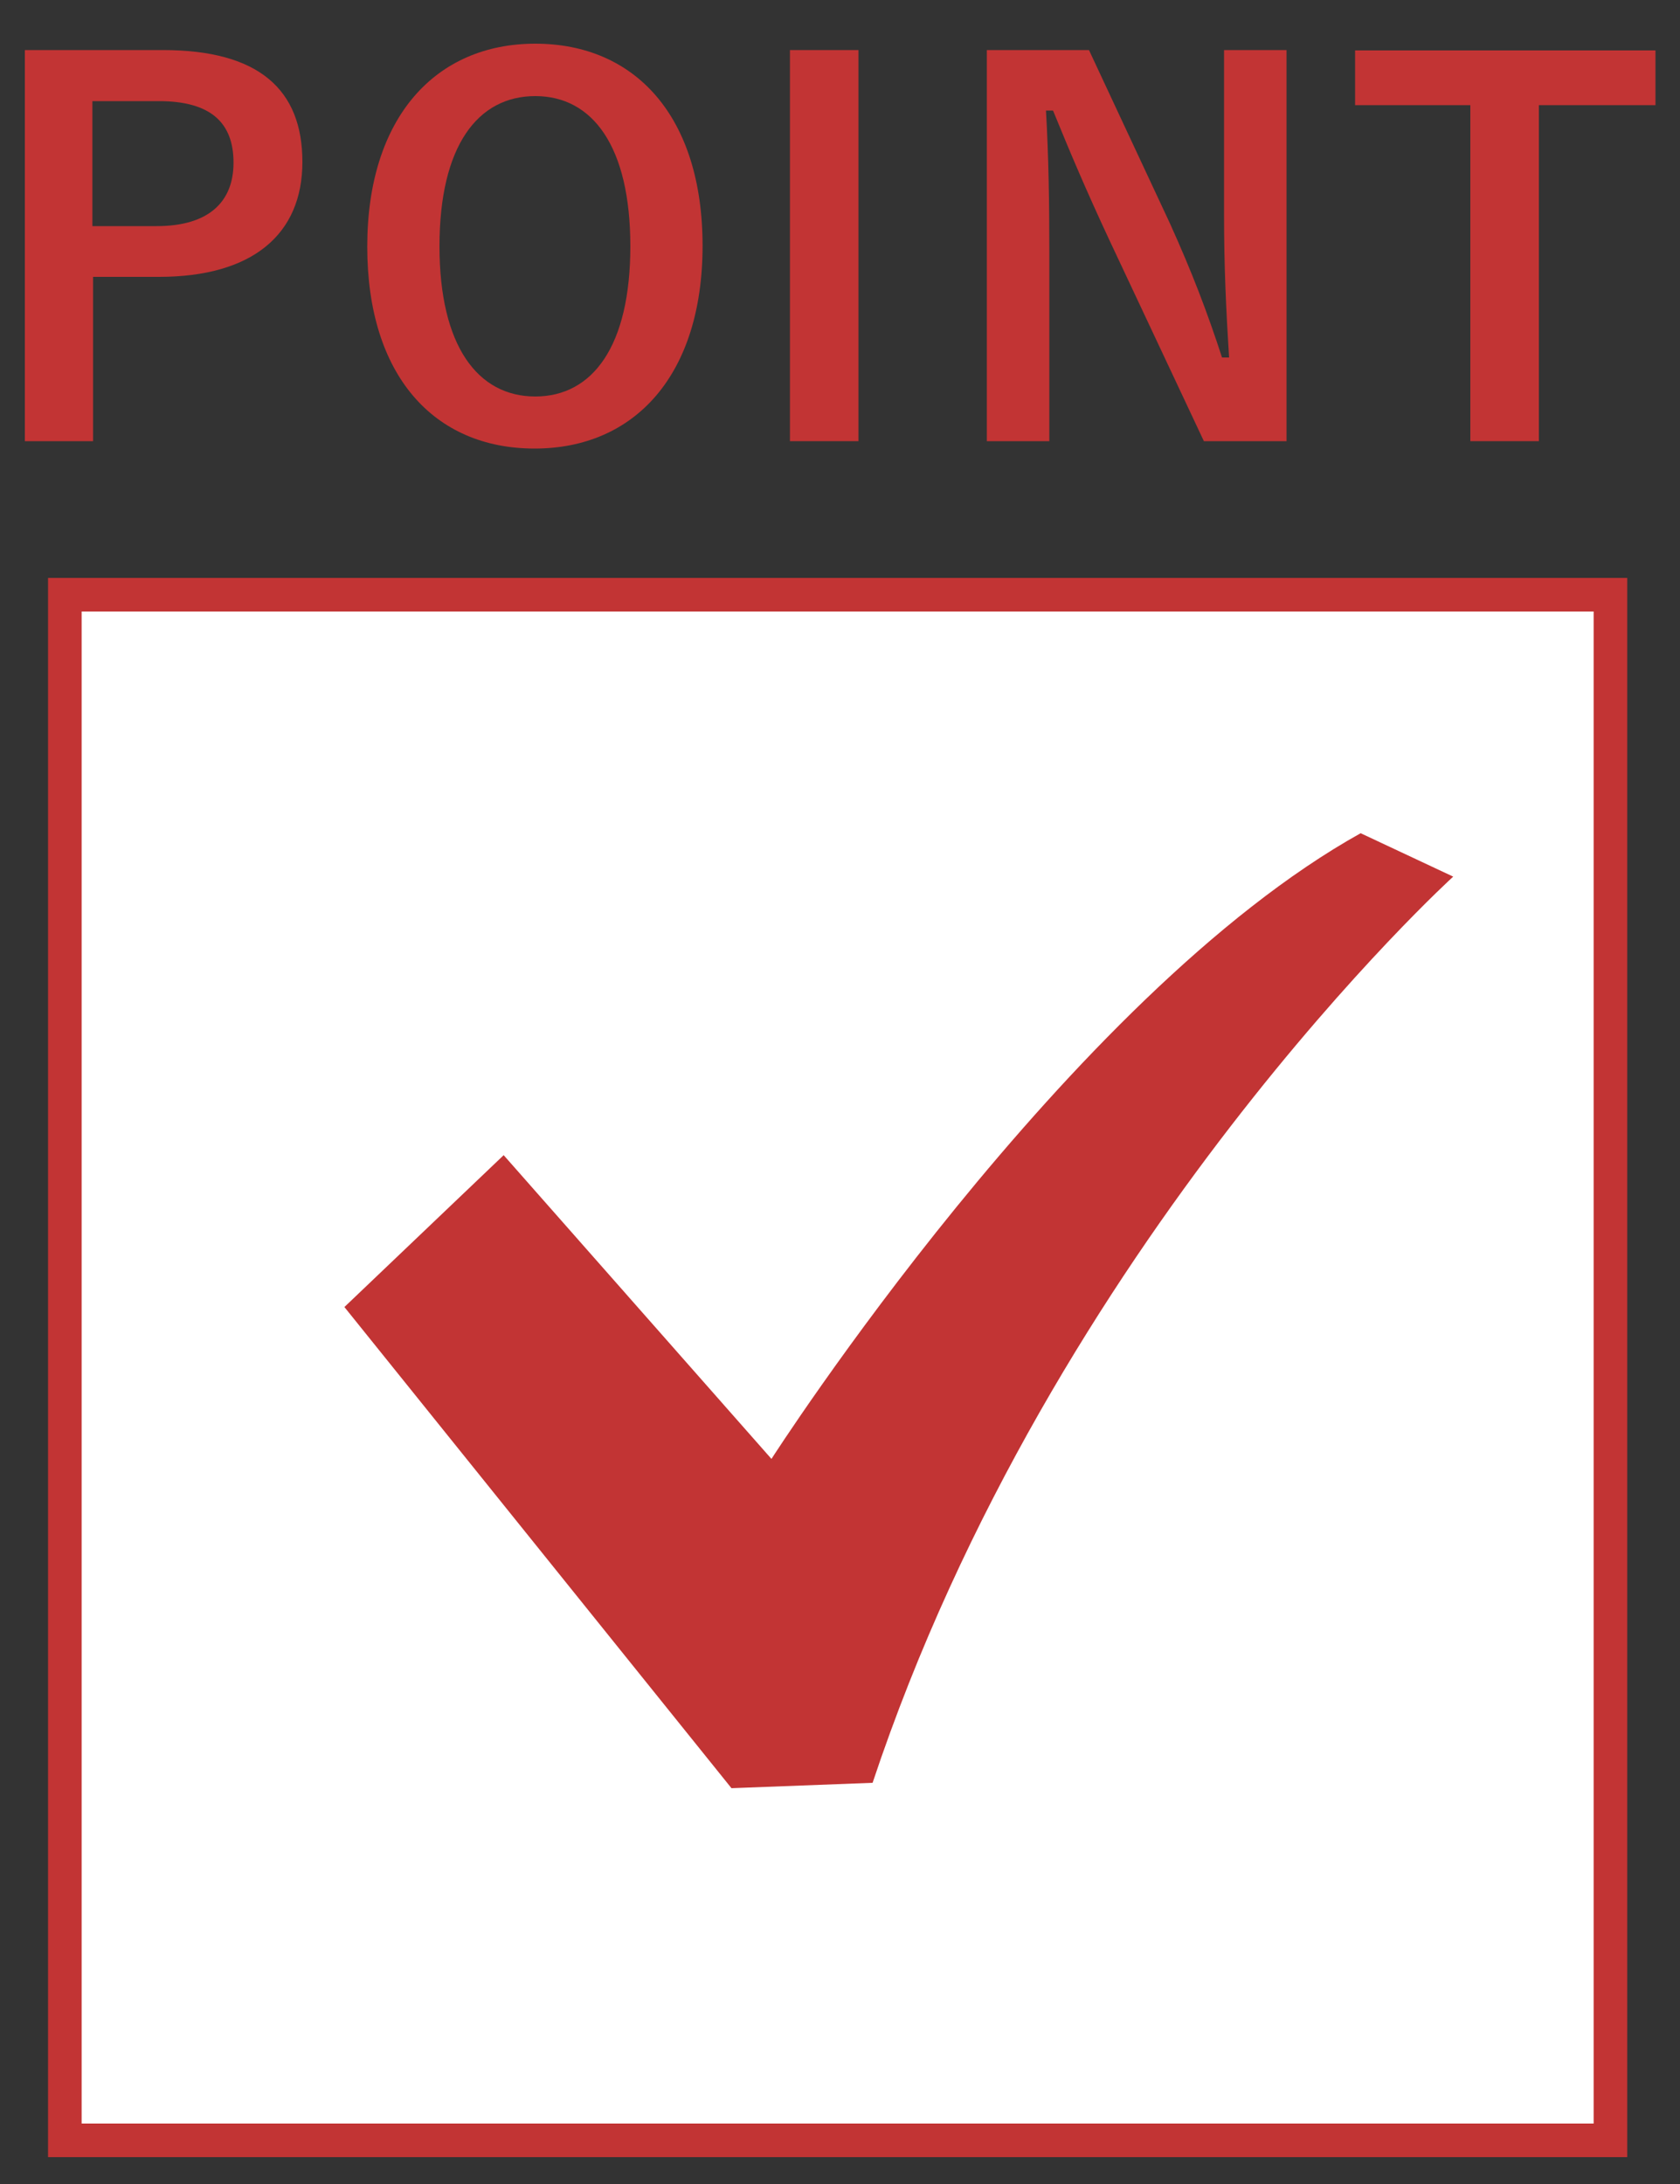 <?xml version="1.0" encoding="UTF-8"?>
<svg id="_レイヤー_1" data-name="レイヤー 1" xmlns="http://www.w3.org/2000/svg" width="50" height="65" viewBox="0 0 50 65">
  <rect x="0" y="0" width="50" height="65" fill="#333333" stroke="none"/>
  <defs>
    <style>
      .cls-1 {
        fill: #fff;
        stroke: #c23434;
        stroke-miterlimit: 10;
      }

      .cls-2 {
        fill: #c23434;
        stroke-width: 0px;
      }
    </style>
  </defs>
  <g>
    <path class="cls-2" d="M4.85,1.49c2.86,0,4.15,1.18,4.15,3.33s-1.48,3.42-4.27,3.42h-1.96v4.89H.74V1.49h4.11ZM2.76,6.73h1.9c1.54,0,2.29-.71,2.29-1.89s-.67-1.83-2.22-1.83h-1.98v3.72Z"/>
    <path class="cls-2" d="M20.91,7.31c0,3.84-2.01,6.04-5,6.04s-4.98-2.17-4.98-6.01S12.96,1.3,15.93,1.3s4.98,2.16,4.98,6.02ZM13.08,7.33c0,2.97,1.14,4.47,2.85,4.47s2.83-1.5,2.83-4.47-1.12-4.47-2.83-4.47-2.85,1.48-2.85,4.47Z"/>
    <path class="cls-2" d="M25.55,13.13h-2.04V1.49h2.04v11.64Z"/>
    <path class="cls-2" d="M38.31,13.13h-2.48l-2.82-6c-.68-1.46-1.14-2.54-1.67-3.84h-.21c.08,1.38.1,2.76.1,4.2v5.64h-1.86V1.49h3.04l2.41,5.16c.66,1.46,1.11,2.64,1.55,3.99h.21c-.09-1.42-.15-2.7-.15-4.26V1.49h1.86v11.64Z"/>
    <path class="cls-2" d="M49.26,3.13h-3.46v10h-2.04V3.13h-3.43v-1.63h8.94v1.63Z"/>
  </g>
  <rect class="cls-1" x="1.93" y="17.7" width="46" height="46"/>
  <path class="cls-2" d="M40.51,24.79c-8.72,4.85-17.55,18.63-17.55,18.63l-7.97-9.04-4.74,4.52,11.52,14.32,4.2-.16c5.38-16.15,17.28-26.97,17.28-26.97l-2.75-1.29Z"/>
</svg>